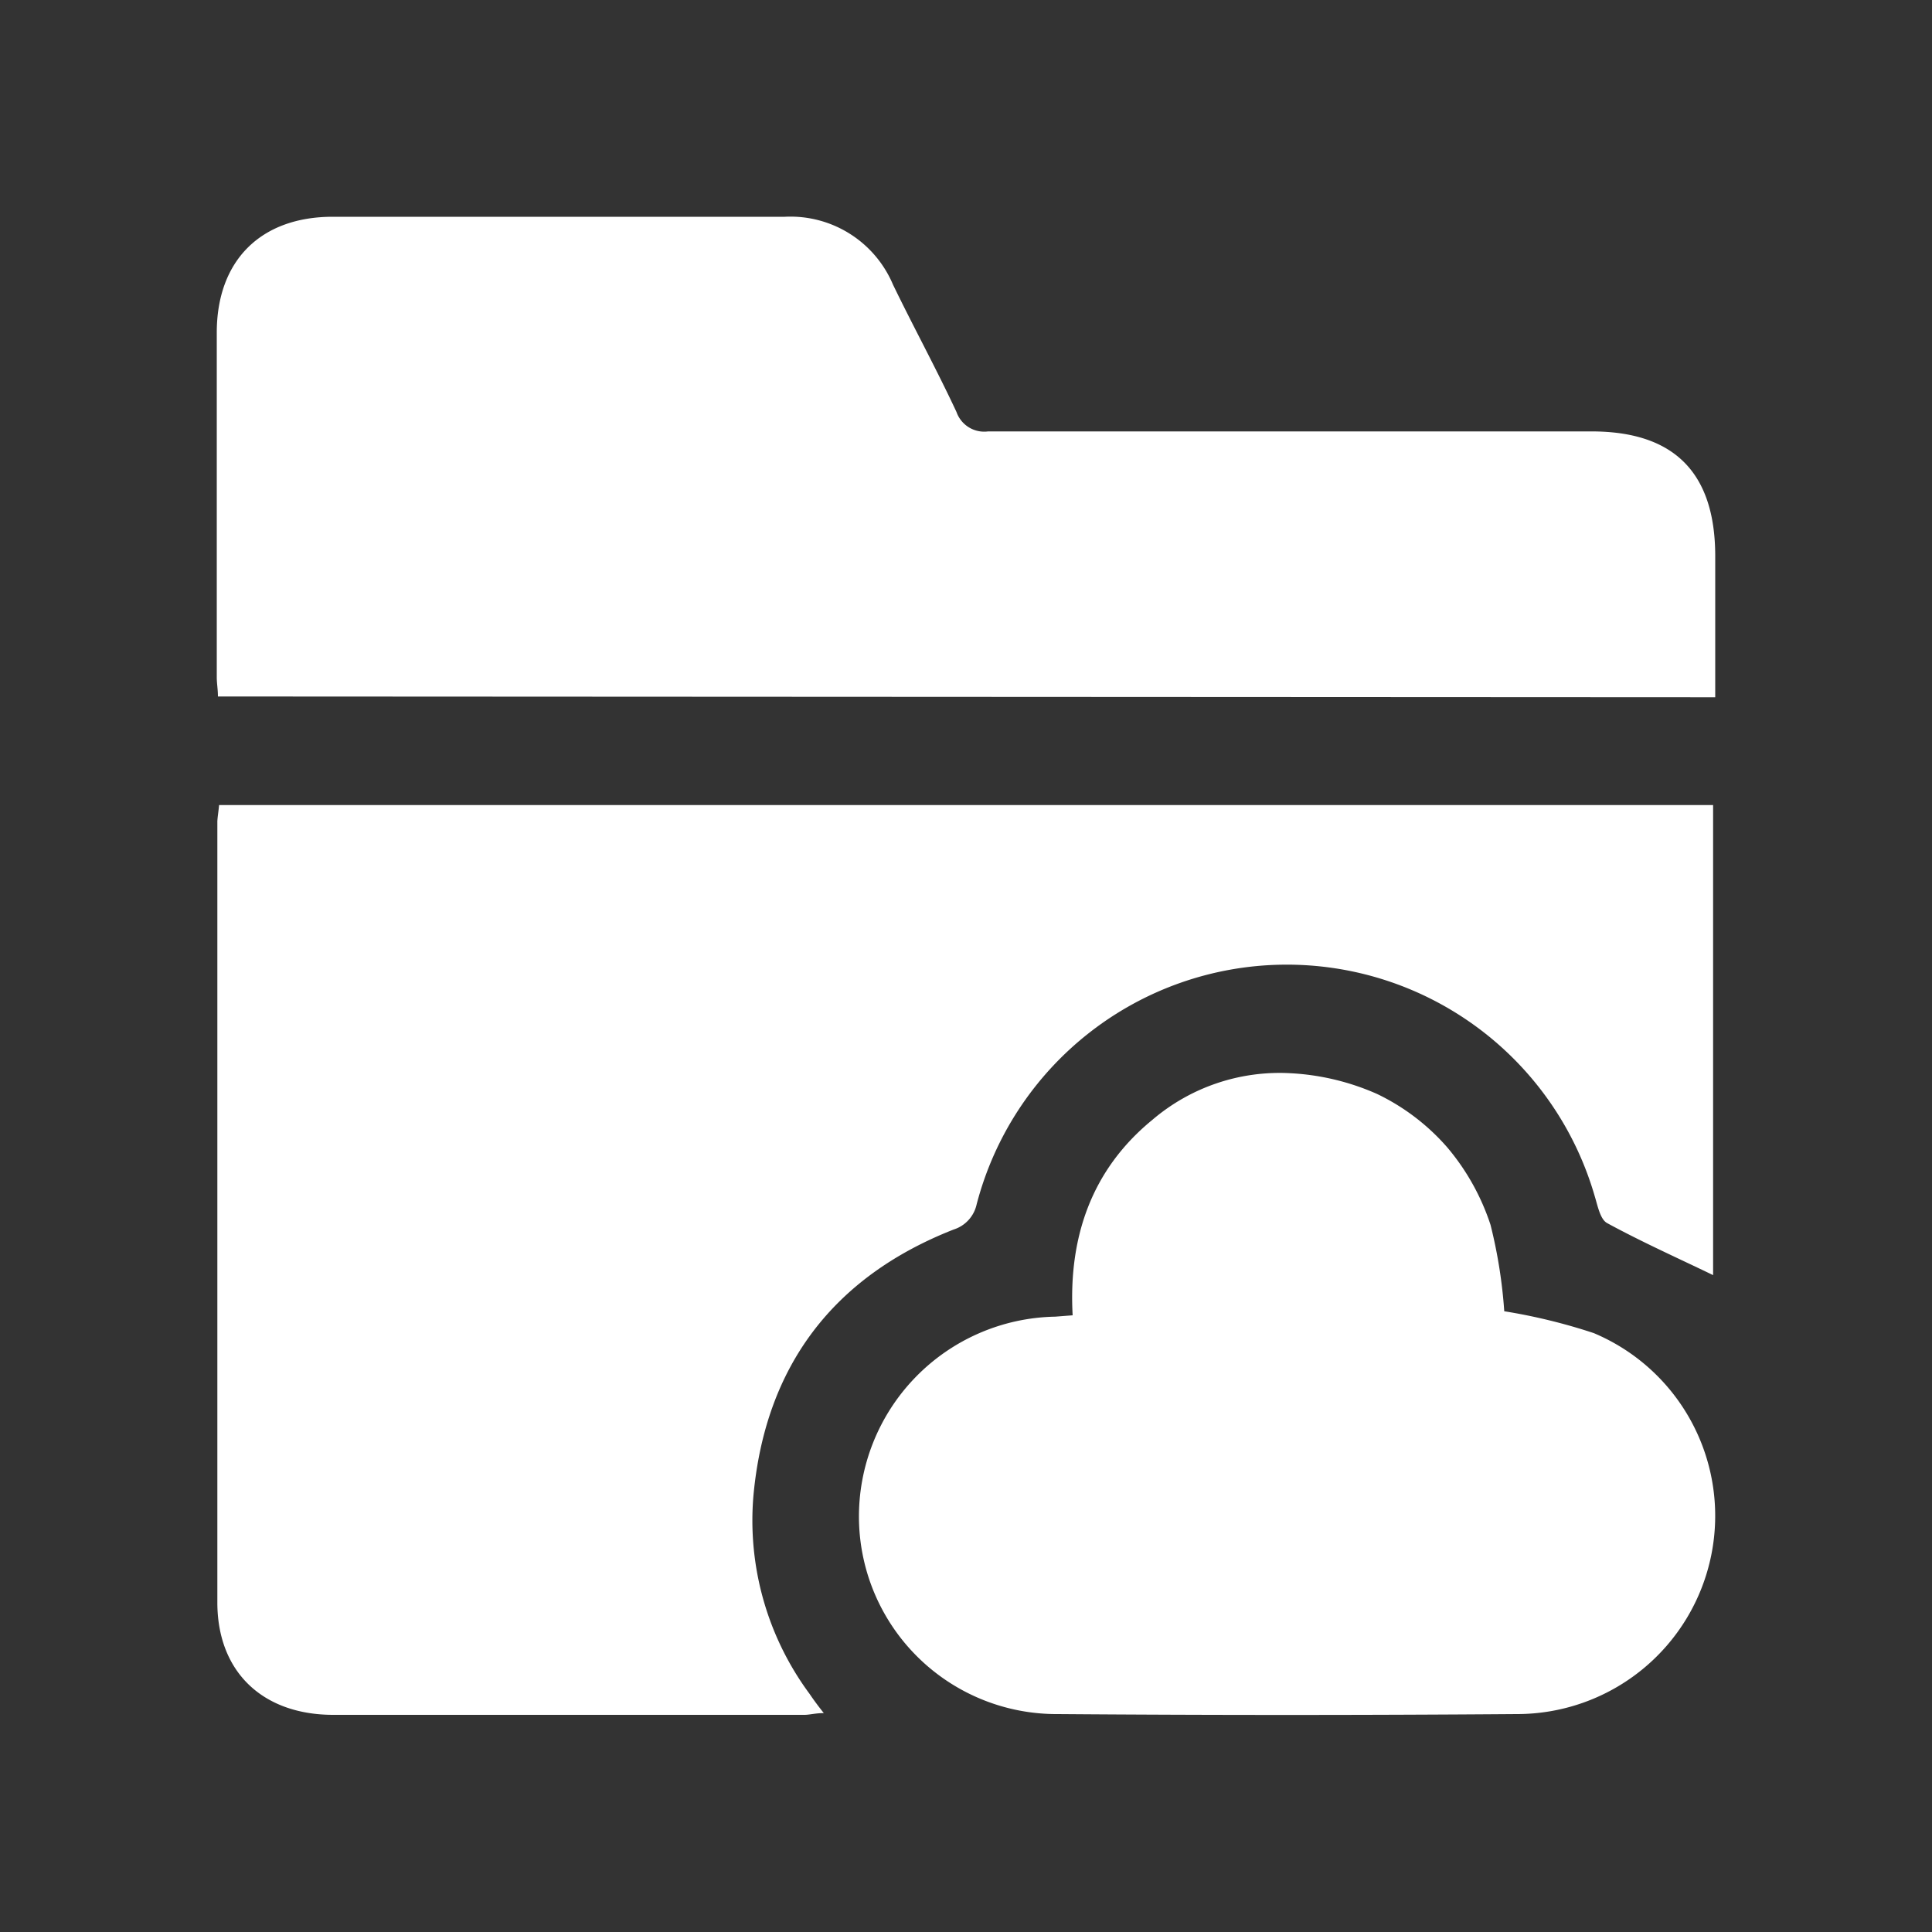 <svg xmlns="http://www.w3.org/2000/svg" viewBox="0 0 100 100"><rect x="0" y="0" width="100" height="100" fill="#333333" stroke="none"/><defs><style>.cls-1{fill:#fff;}</style></defs><g id="Layer_1" data-name="Layer 1"><path class="cls-1" d="M11.34,41.67H88.67V66c-1.8-.87-3.68-1.71-5.48-2.69-.36-.19-.49-.88-.64-1.37a16.59,16.59,0,0,0-32,.4,1.76,1.76,0,0,1-1.19,1.3C43.12,66.09,39.62,70.72,39,77.39a15.09,15.09,0,0,0,2.9,10.28c.21.31.43.61.74,1-.43,0-.74.09-1,.09H17.25c-3.64,0-6-2.21-6-5.82,0-13.48,0-27,0-40.43C11.26,42.29,11.31,42,11.34,41.67Z"/><path class="cls-1" d="M11.28,36.05c0-.37-.06-.67-.06-1,0-5.94,0-11.89,0-17.83,0-3.75,2.29-6,6-6,7.8,0,15.6,0,23.4,0a5.76,5.76,0,0,1,5.6,3.51c1.07,2.21,2.25,4.37,3.29,6.6a1.52,1.52,0,0,0,1.63,1q15.62,0,31.24,0c4.27,0,6.39,2.13,6.4,6.43v7.33Z"/><path class="cls-1" d="M55.52,68.08c-.22-4,.95-7.52,4.13-10.12a10.14,10.14,0,0,1,7.15-2.41,12.68,12.68,0,0,1,4.47,1.07,11.29,11.29,0,0,1,3.65,2.78,12,12,0,0,1,2.23,4,25.51,25.51,0,0,1,.71,4.47A29.8,29.8,0,0,1,82.49,69a10.26,10.26,0,0,1-4,19.72q-11.87.09-23.74,0A10.23,10.23,0,0,1,44.46,78.66,10.35,10.35,0,0,1,54.62,68.15Z"/></g></svg>